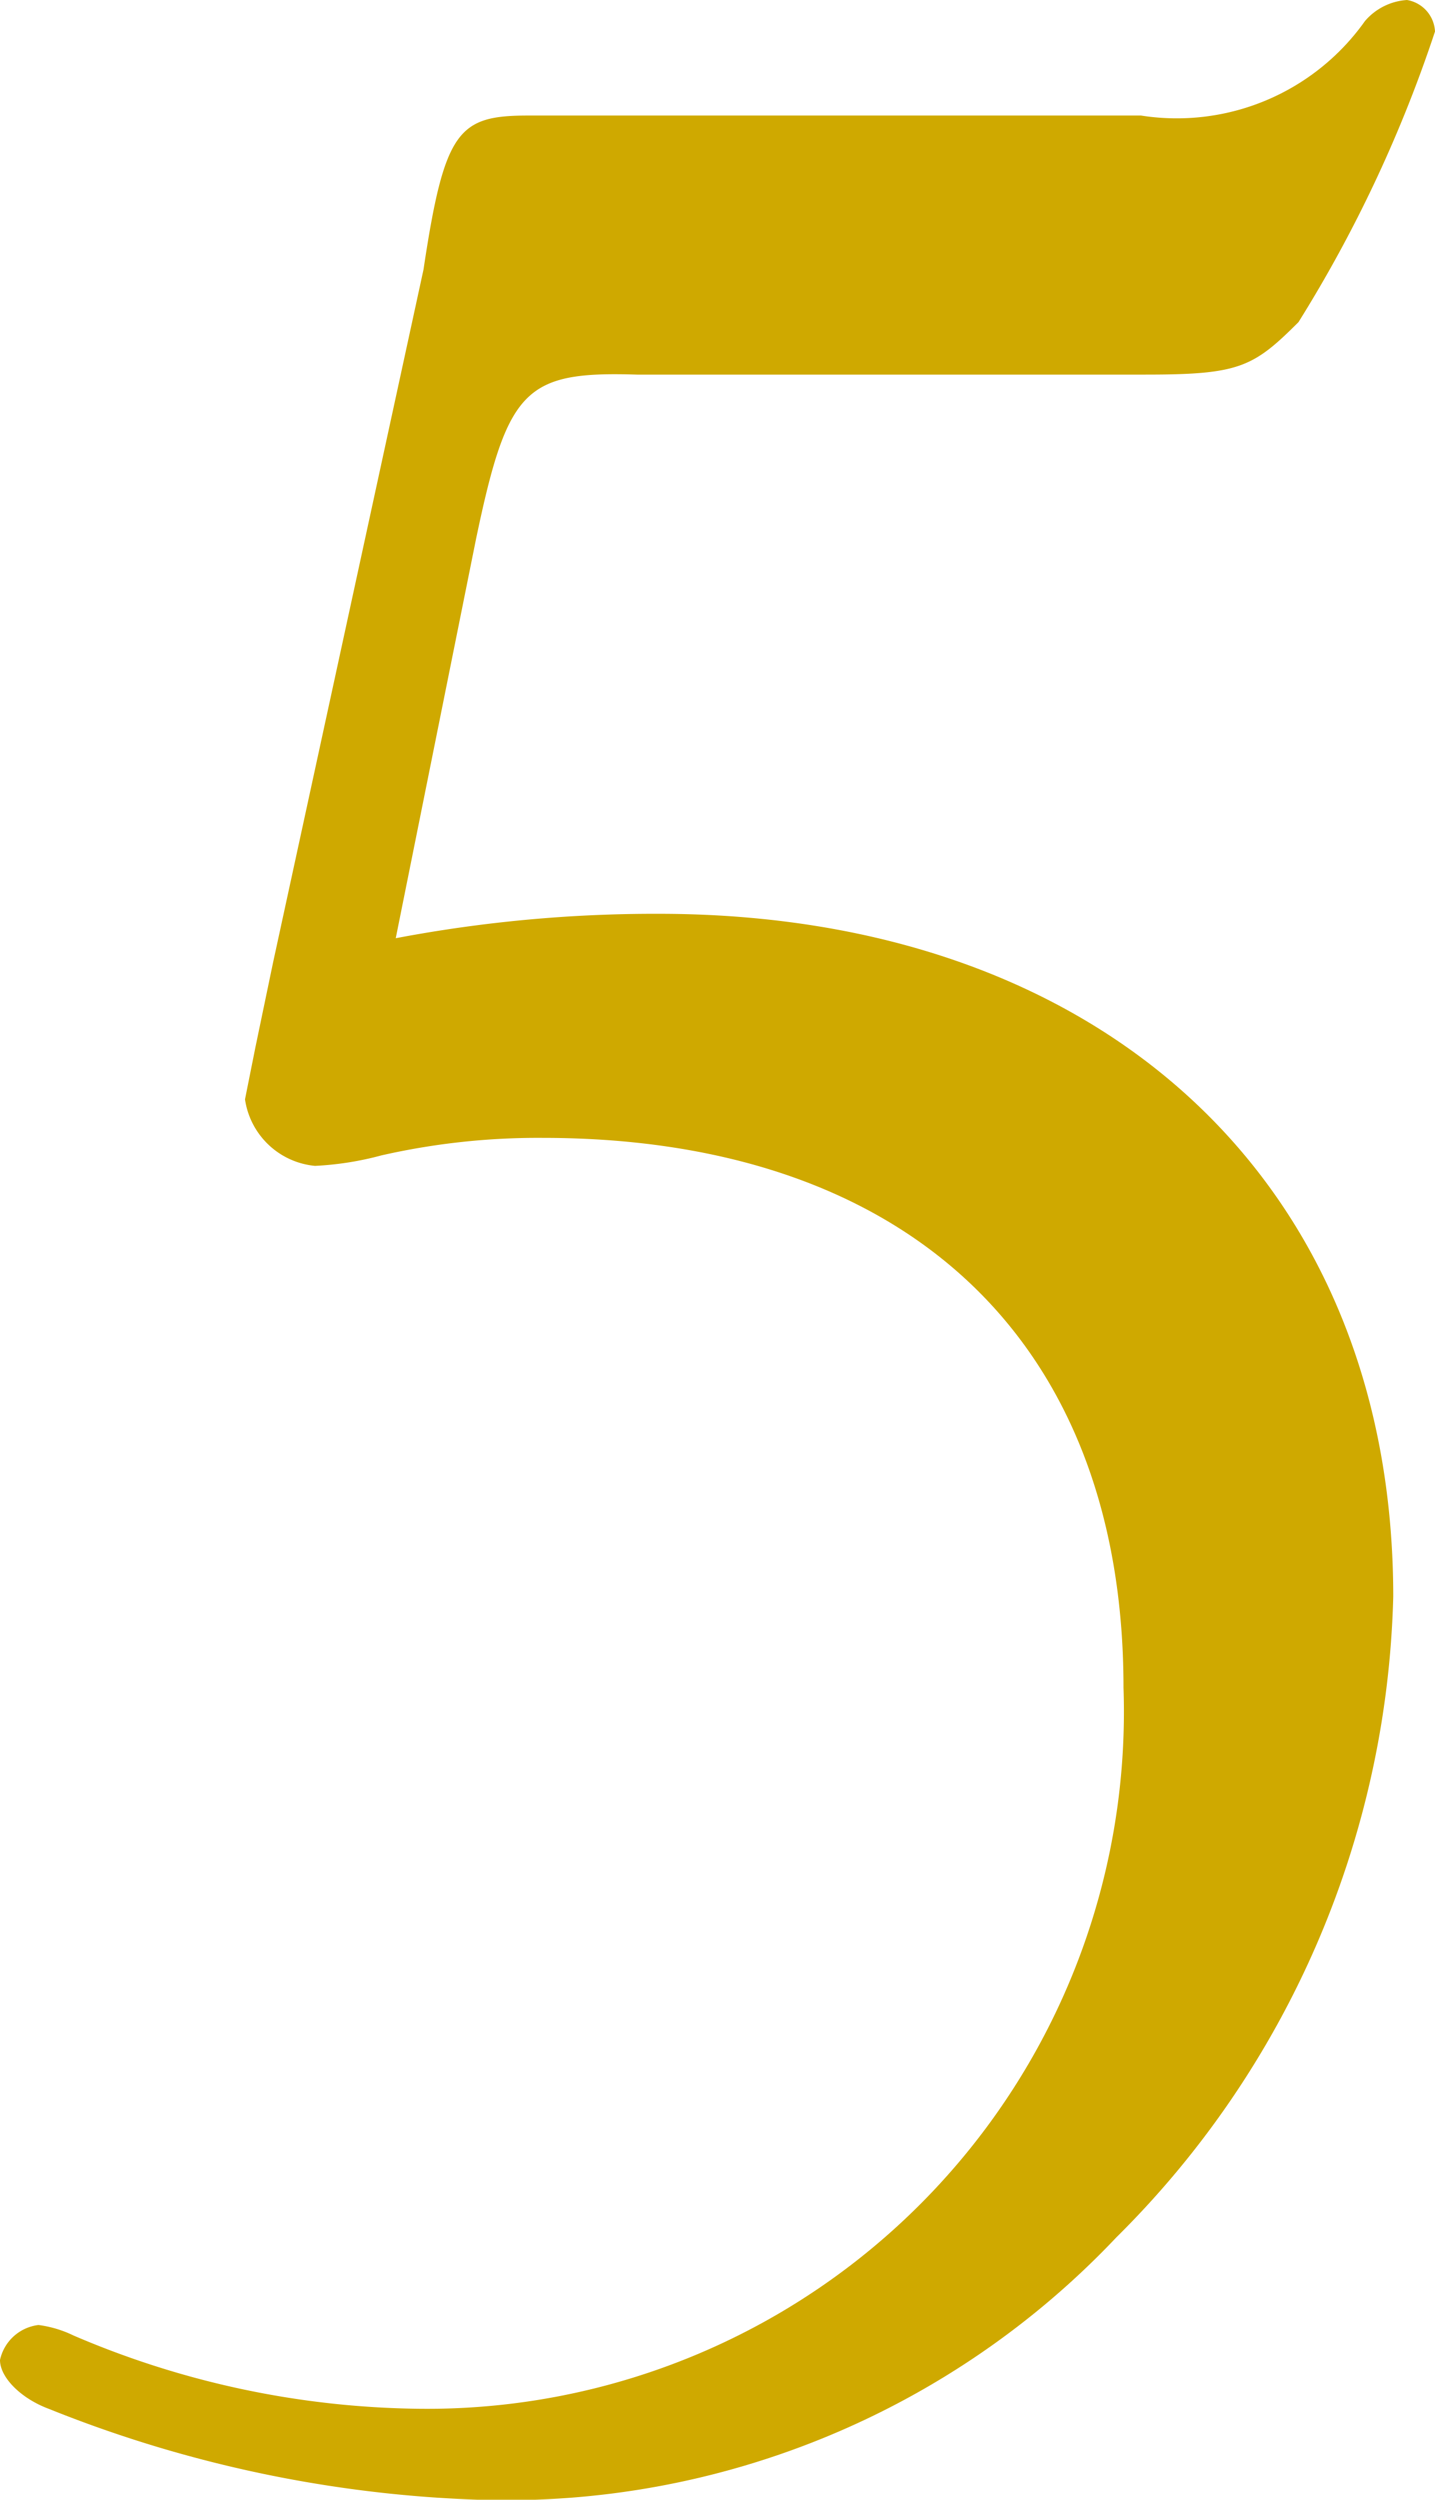 <svg xmlns="http://www.w3.org/2000/svg" width="17.63" height="30.701" viewBox="0 0 17.63 30.701">
  <path id="パス_224" data-name="パス 224" d="M-3.655-23.521c.387-1.849.6-2.064,1.978-2.021H4.558c1.161,0,1.333-.086,1.892-.645a16.548,16.548,0,0,0,1.677-3.569.413.413,0,0,0-.344-.387.743.743,0,0,0-.516.258,2.833,2.833,0,0,1-2.752,1.161H-3.01c-.86,0-1.032.172-1.29,1.892l-1.849,8.514-.215,1.032-.129.645a.96.96,0,0,0,.86.817,3.827,3.827,0,0,0,.817-.129,8.691,8.691,0,0,1,1.978-.215c4.472,0,7.138,2.494,7.138,6.751A8.561,8.561,0,0,1-4.343-.559a11.048,11.048,0,0,1-4.257-.9,1.4,1.4,0,0,0-.43-.129.551.551,0,0,0-.473.43c0,.215.258.473.6.6A15.549,15.549,0,0,0-3.612.559,10.318,10.318,0,0,0,4.214-2.666a11.475,11.475,0,0,0,3.4-7.869c0-5.074-3.569-8.385-9.03-8.385a17.08,17.08,0,0,0-3.225.3Z" transform="translate(9.503 30.143)" fill="#cfa900"/>
</svg>

